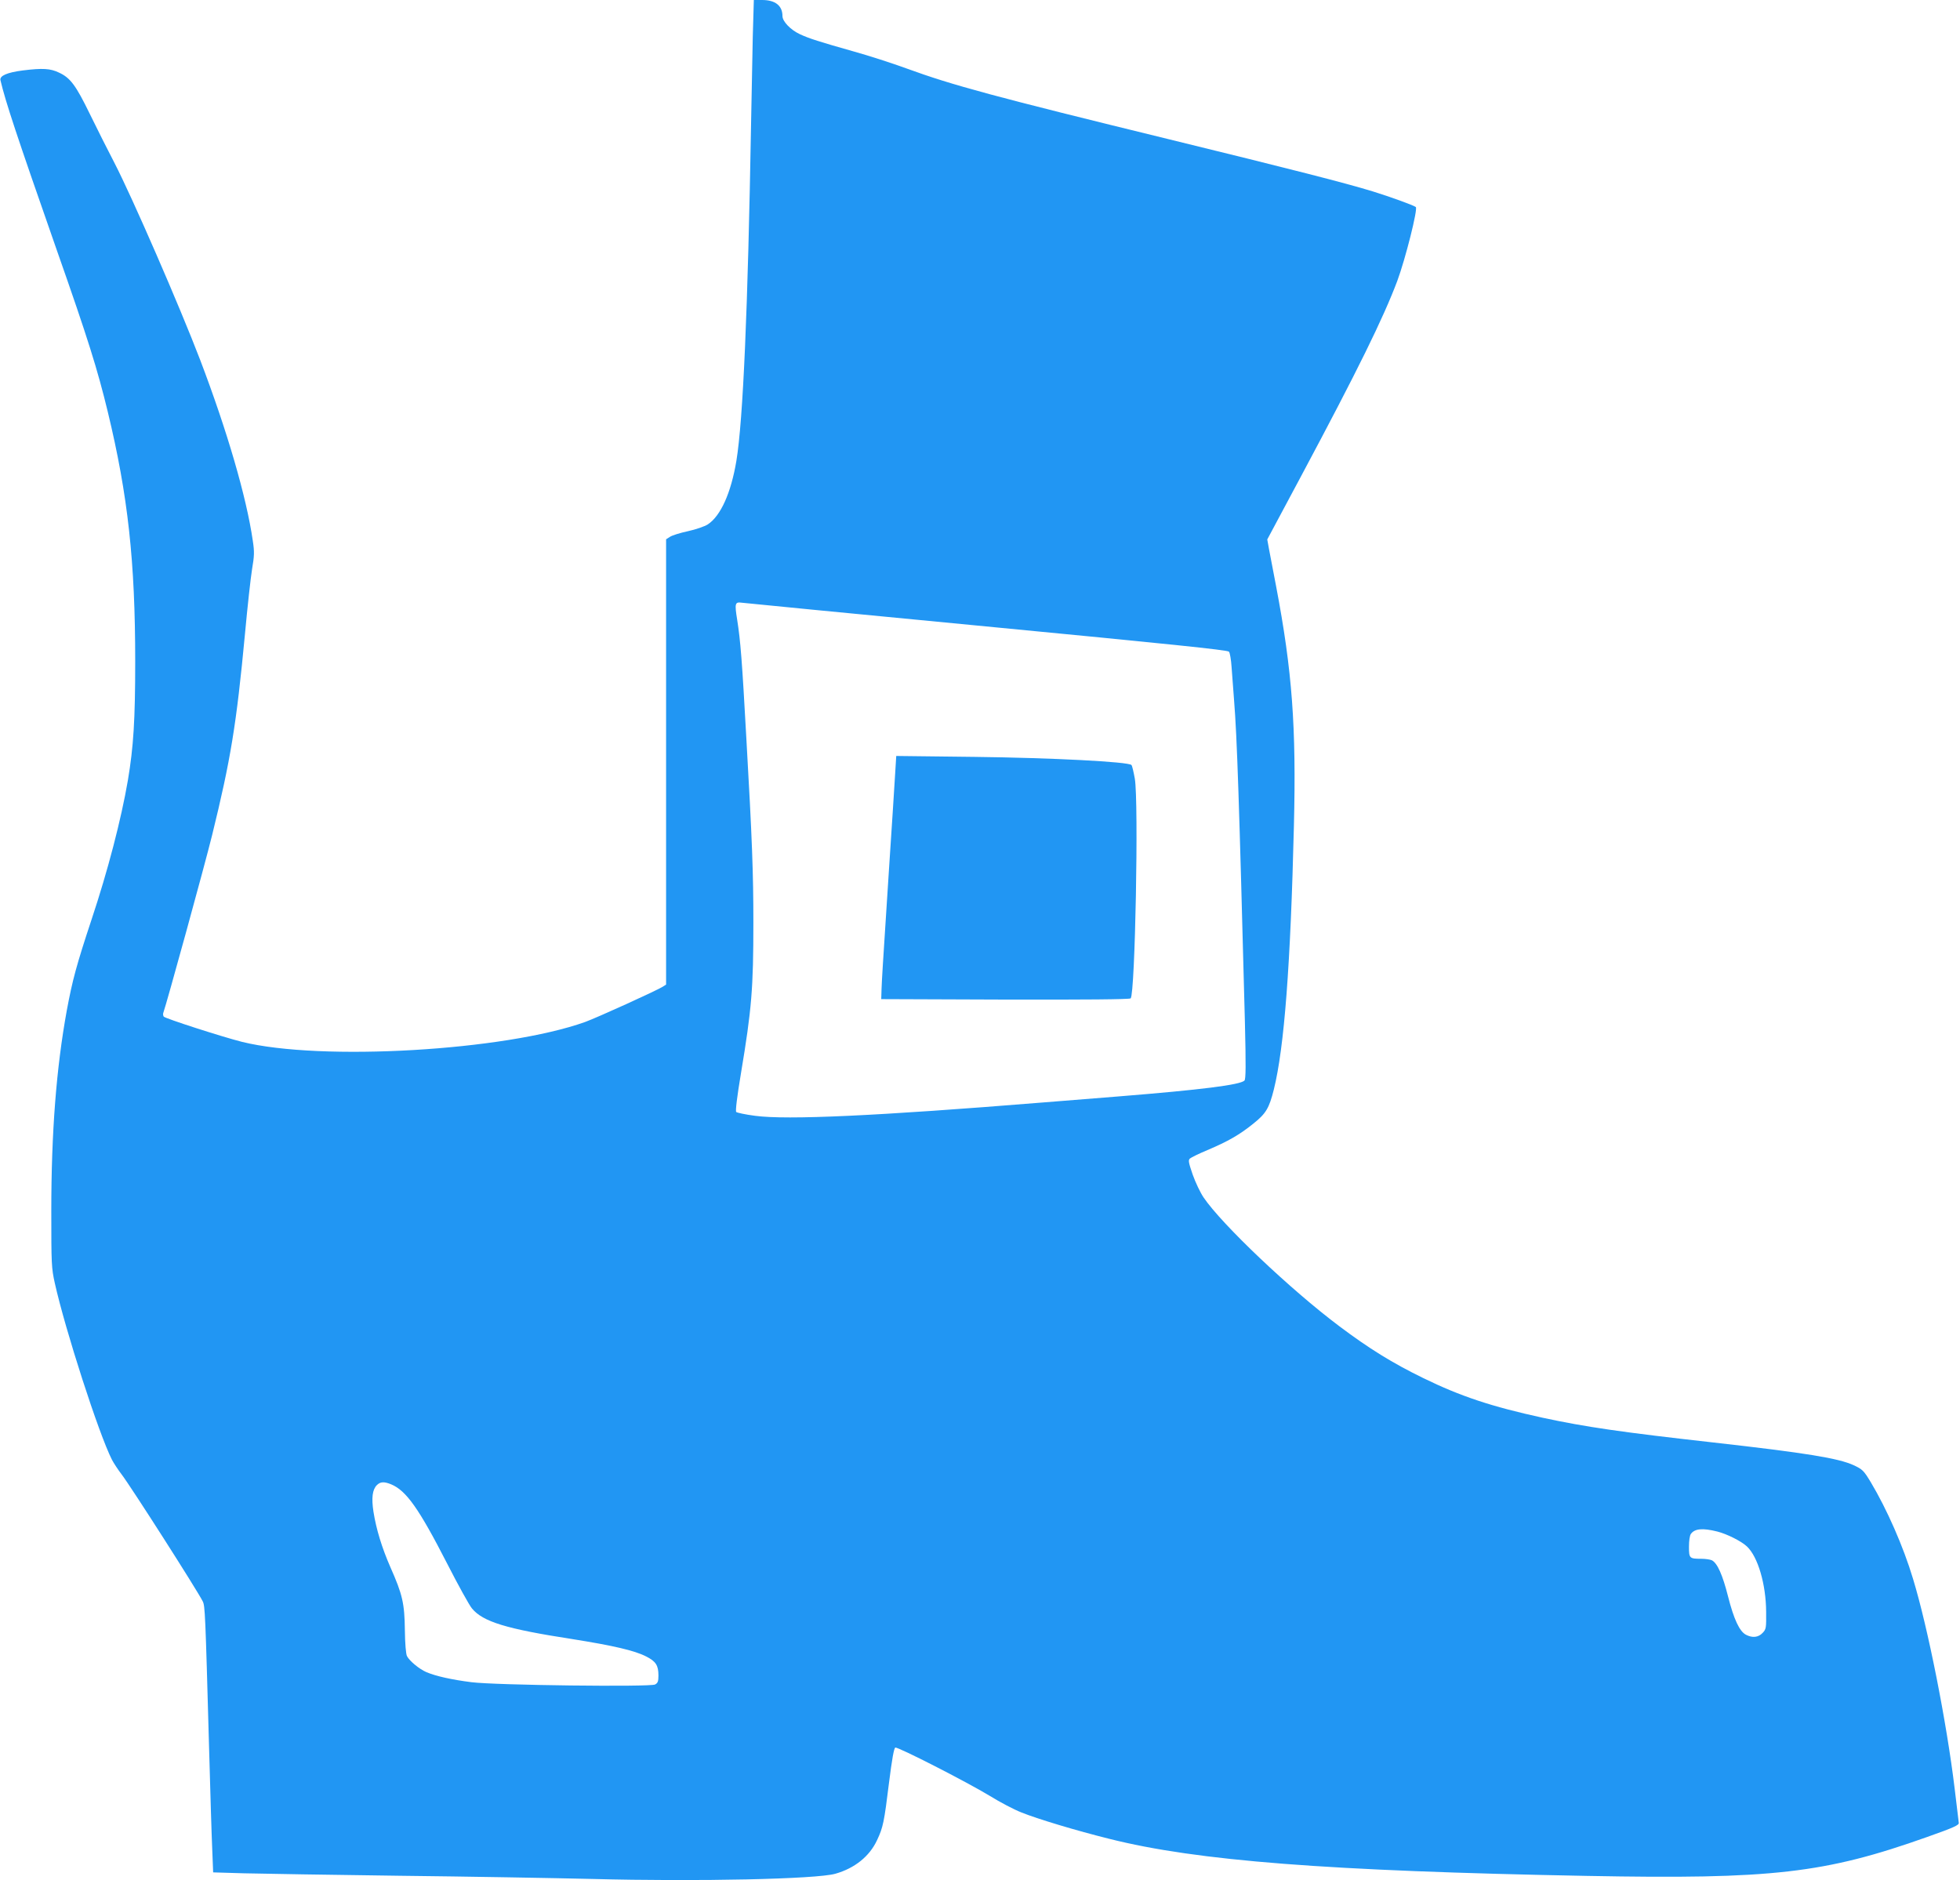 <?xml version="1.0" standalone="no"?>
<!DOCTYPE svg PUBLIC "-//W3C//DTD SVG 20010904//EN"
 "http://www.w3.org/TR/2001/REC-SVG-20010904/DTD/svg10.dtd">
<svg version="1.0" xmlns="http://www.w3.org/2000/svg"
 width="1280pt" height="1228pt" viewBox="0 0 1280 1228"
 preserveAspectRatio="xMidYMid meet">
<g transform="translate(0,1228) scale(0.1,-0.1)"
fill="#2196f3" stroke="none">
<path d="M4916 12038 c-3 -134 -8 -387 -11 -563 -21 -1215 -52 -1937 -96
-2205 -35 -209 -102 -359 -187 -415 -21 -13 -78 -33 -129 -44 -51 -11 -103
-27 -118 -37 l-25 -16 0 -1454 0 -1454 -22 -14 c-39 -25 -429 -202 -506 -230
-525 -188 -1725 -258 -2242 -130 -127 32 -503 153 -511 165 -4 7 -5 17 -3 23
22 61 270 962 319 1161 121 492 159 721 215 1317 16 175 37 364 46 420 15 88
16 114 5 186 -41 285 -168 720 -344 1182 -134 350 -442 1058 -559 1285 -43 83
-116 227 -161 320 -92 189 -128 237 -202 271 -56 27 -107 30 -236 14 -102 -13
-153 -35 -146 -64 33 -140 103 -352 367 -1107 206 -586 266 -779 334 -1059
132 -547 179 -978 179 -1630 0 -381 -11 -557 -48 -777 -44 -256 -131 -590
-237 -908 -99 -299 -125 -396 -162 -595 -68 -374 -101 -793 -101 -1310 0 -345
1 -371 23 -470 68 -305 287 -984 373 -1153 12 -23 41 -67 64 -97 61 -80 490
-751 529 -828 15 -29 17 -75 41 -942 8 -289 17 -593 21 -676 l6 -152 202 -6
c110 -3 566 -10 1011 -16 446 -5 1015 -15 1265 -21 687 -18 1462 -1 1585 34
127 36 224 114 273 220 39 83 46 116 78 376 19 151 32 225 41 228 16 6 463
-222 618 -316 66 -41 158 -89 204 -107 103 -42 362 -120 576 -173 572 -144
1424 -210 3120 -242 1210 -23 1553 17 2220 254 178 63 210 78 207 93 -1 11
-13 111 -27 224 -52 431 -174 1049 -272 1370 -63 210 -170 453 -275 629 -47
78 -55 85 -112 112 -101 46 -308 80 -921 149 -598 67 -831 101 -1110 161 -335
73 -536 140 -780 259 -201 98 -356 194 -550 340 -317 238 -766 664 -885 840
-21 31 -53 98 -71 149 -27 79 -30 94 -18 105 8 7 59 32 114 55 135 57 211 101
299 172 84 67 104 101 135 224 68 274 109 809 131 1721 16 648 -11 1012 -116
1564 -20 102 -41 212 -47 246 l-11 61 224 419 c367 687 533 1025 625 1269 53
143 136 472 121 483 -16 12 -165 66 -281 102 -179 55 -536 146 -1325 339
-1149 281 -1419 354 -1720 464 -96 35 -251 85 -345 111 -226 64 -290 84 -352
113 -60 28 -113 83 -113 118 0 68 -47 105 -133 105 l-54 0 -7 -242z m1524
-3849 c1186 -114 1578 -154 1586 -165 6 -7 14 -53 17 -101 4 -49 11 -144 16
-213 20 -249 33 -652 71 -2105 7 -287 6 -373 -3 -382 -29 -28 -282 -60 -817
-103 -140 -11 -365 -29 -500 -40 -1086 -88 -1670 -115 -1879 -87 -62 8 -118
20 -123 25 -6 6 5 97 31 253 70 419 81 555 81 984 0 320 -8 542 -46 1205 -28
507 -38 635 -60 774 -17 105 -14 116 29 110 12 -2 731 -72 1597 -155z m-3885
-5603 c98 -41 181 -158 365 -517 72 -141 145 -273 162 -293 71 -87 225 -134
653 -200 270 -43 409 -75 485 -114 63 -32 80 -58 80 -124 0 -39 -4 -49 -22
-59 -32 -17 -1041 -5 -1199 15 -126 16 -232 39 -295 66 -46 20 -109 72 -126
104 -7 13 -13 81 -14 171 -2 174 -16 233 -94 409 -56 128 -93 249 -111 363
-14 90 -7 145 22 174 23 23 48 24 94 5z m8660 -308 c63 -16 157 -63 193 -97
72 -67 125 -247 126 -428 1 -105 0 -113 -23 -137 -28 -30 -67 -34 -109 -12
-42 22 -79 101 -117 251 -35 138 -69 216 -105 235 -10 5 -41 10 -69 10 -78 0
-81 3 -81 79 0 38 5 75 13 84 25 34 76 39 172 15z"/>
<path d="M5846 7229 c-4 -63 -11 -177 -16 -254 -5 -77 -14 -214 -20 -305 -6
-91 -15 -230 -20 -310 -23 -353 -31 -479 -33 -540 l-2 -65 809 -3 c519 -1 813
1 820 8 29 29 53 1284 27 1435 -8 44 -17 84 -22 89 -19 21 -519 47 -1025 53
l-511 6 -7 -114z"/>
</g>
</svg>
